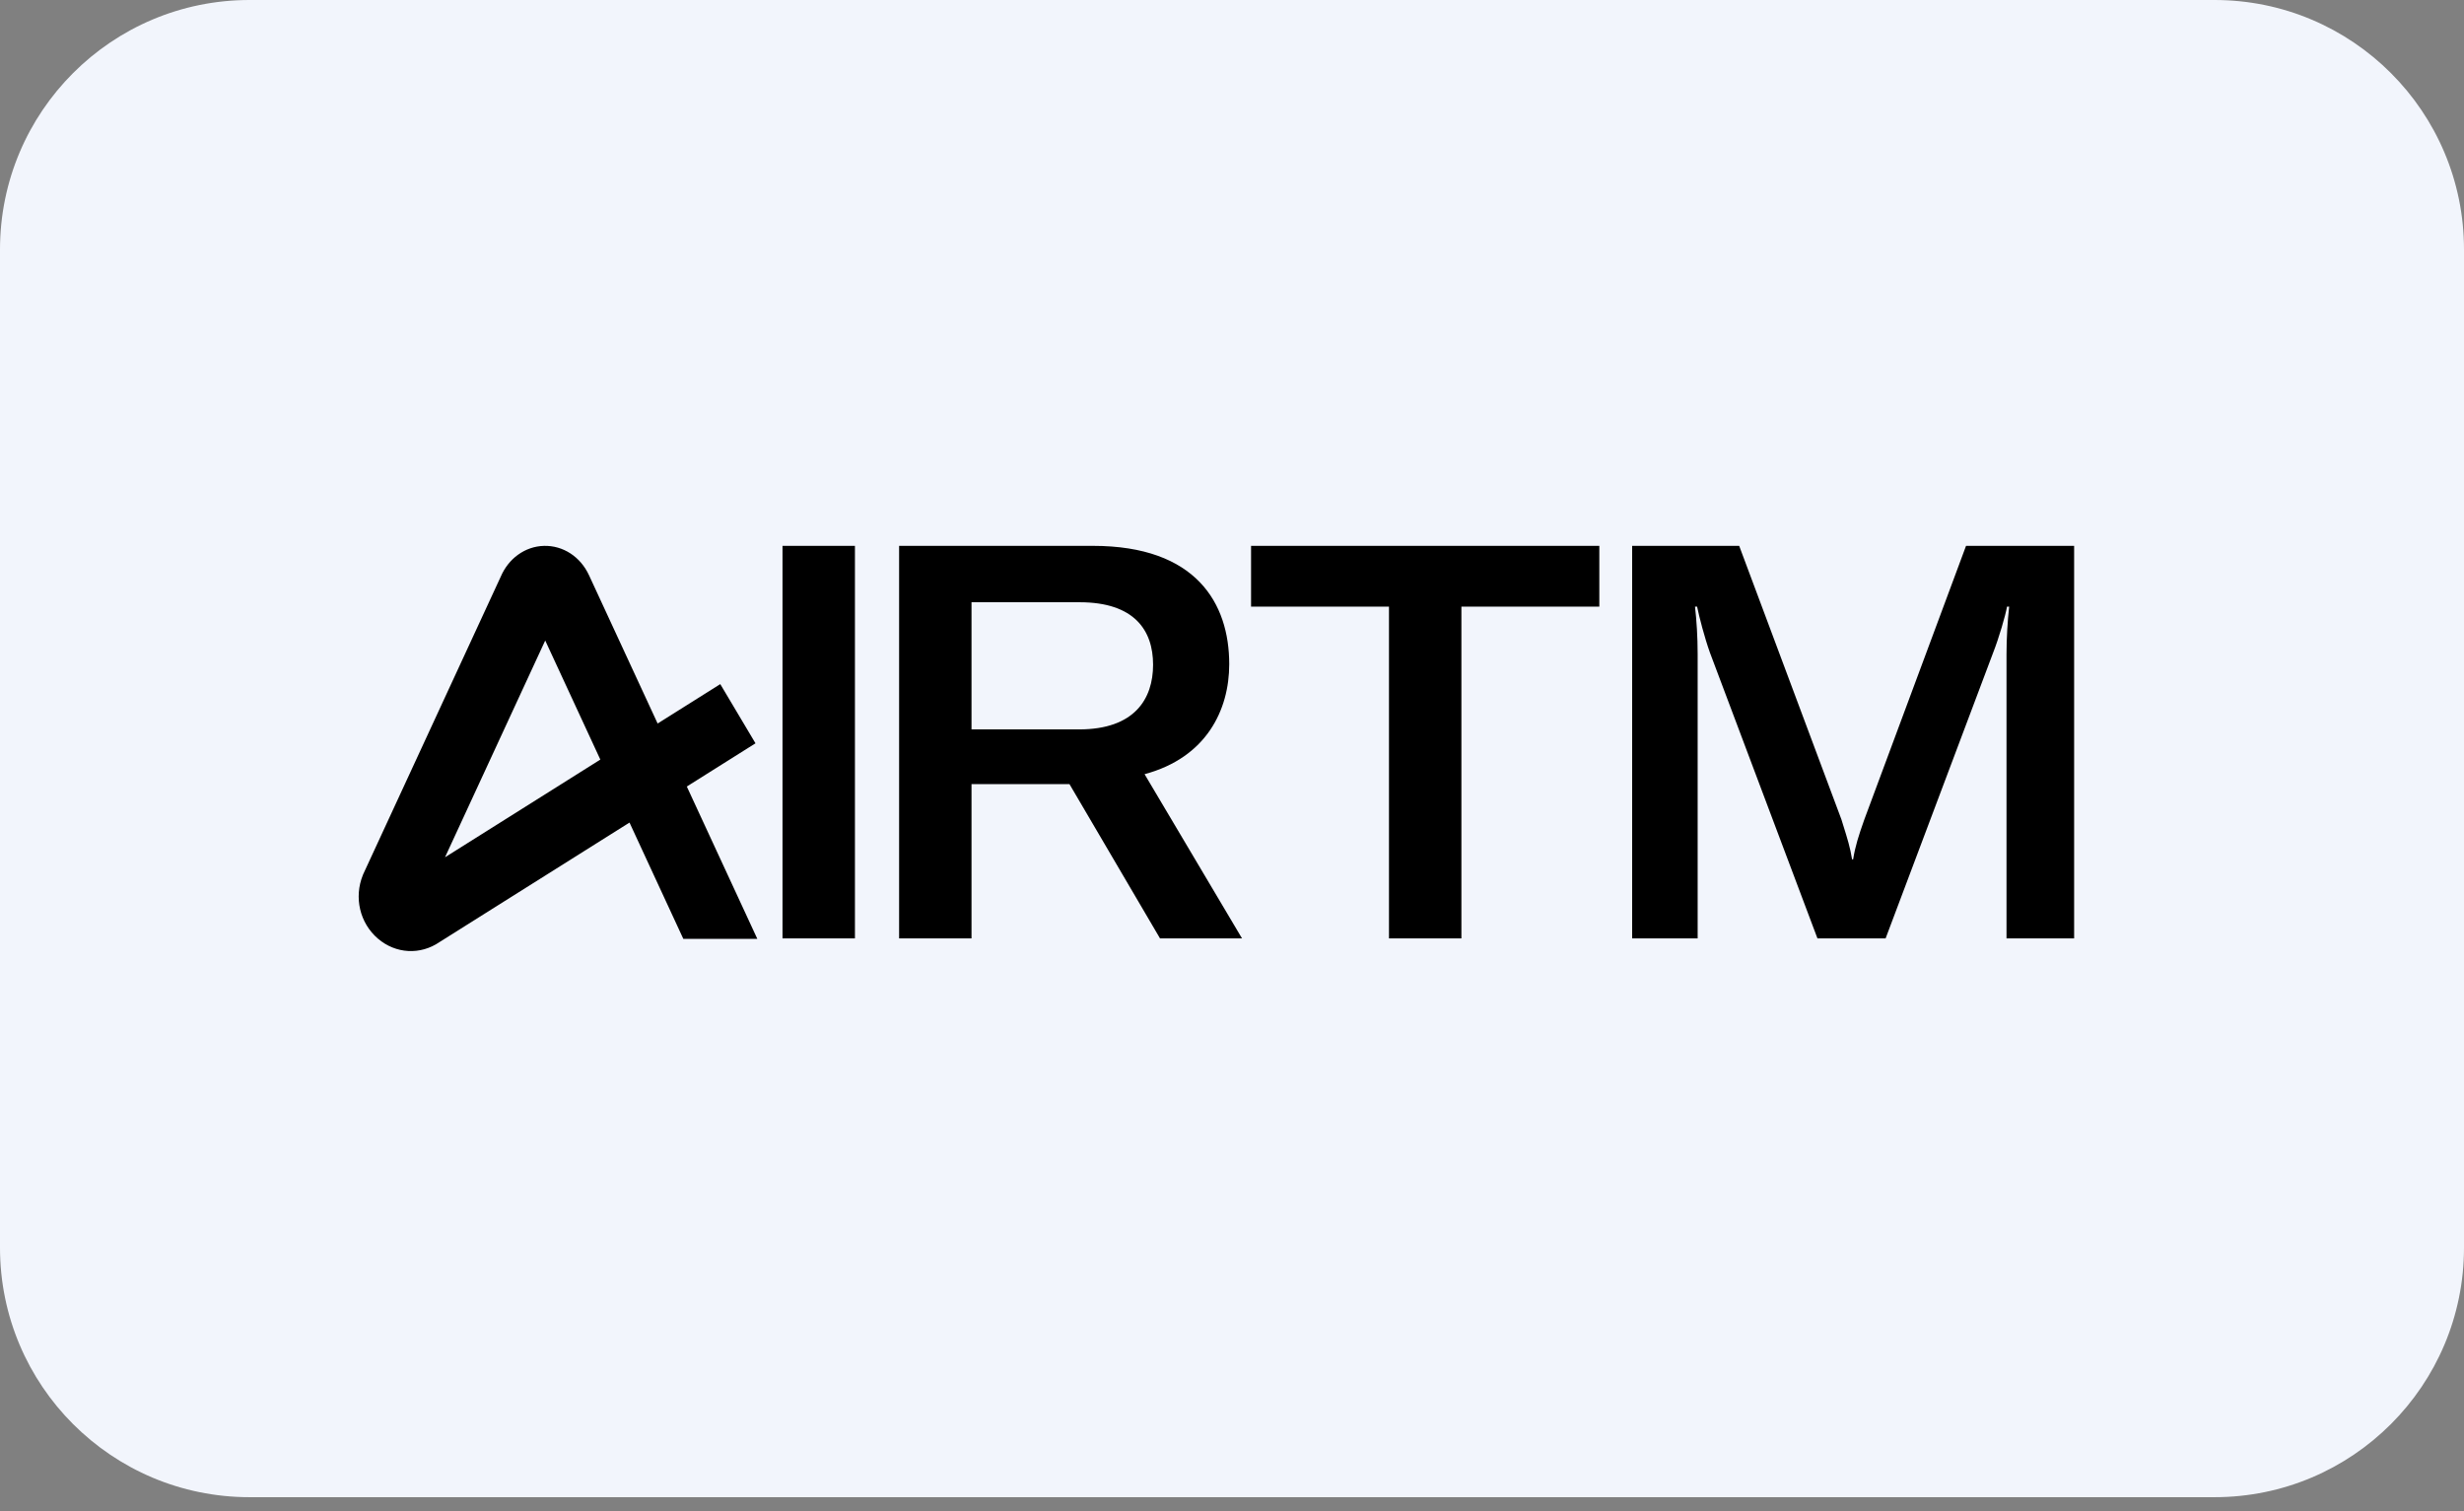<svg width="106" height="65" viewBox="0 0 106 65" fill="none" xmlns="http://www.w3.org/2000/svg">
<rect x="0" y="0" width="106" height="65" fill="#808080" stroke="none"/>
<g clip-path="url(#clip0_1301_6336)">
<path d="M95.266 0H10.734C4.806 0 0 4.806 0 10.734V53.671C0 59.599 4.806 64.405 10.734 64.405H95.266C101.194 64.405 106 59.599 106 53.671V10.734C106 4.806 101.194 0 95.266 0Z" fill="#F2F5FC"/>
<path fill-rule="evenodd" clip-rule="evenodd" d="M36.779 23.481H33.663V40.367H36.779V23.481ZM19.144 36.878L23.455 27.553L25.826 32.675L19.144 36.878V36.878ZM32.579 40.386L29.546 33.834L32.501 31.975L30.986 29.429L28.291 31.124L25.339 24.745C25.158 24.355 24.883 24.03 24.542 23.808C24.198 23.584 23.804 23.471 23.402 23.482C22.999 23.492 22.61 23.626 22.277 23.869C21.959 24.1 21.706 24.424 21.542 24.806L15.626 37.604L15.612 37.638C15.218 38.61 15.479 39.711 16.26 40.379C17.027 41.034 18.084 41.09 18.908 40.525L27.081 35.385L29.396 40.387H32.579V40.386ZM41.794 31.377H46.421V31.377C48.804 31.377 49.605 30.069 49.605 28.594C49.605 27.12 48.804 25.907 46.444 25.907H41.794V31.377ZM47.017 23.481C51.461 23.481 52.881 25.955 52.881 28.571C52.881 30.544 51.896 32.59 49.239 33.303L53.431 40.367H49.903L46.009 33.732H41.794V40.367H38.679V23.481H47.017ZM53.82 26.097H59.753V40.367H62.869V26.097H68.802V23.481H53.82V26.097ZM74.819 23.481H70.215H70.214V40.367H73.032V28.143C73.032 27.381 72.986 26.692 72.918 26.097H73.009C73.101 26.549 73.33 27.429 73.559 28.071L78.186 40.367H81.118L85.746 28.071C85.998 27.429 86.273 26.478 86.341 26.097H86.433C86.364 26.716 86.319 27.453 86.319 28.143V40.367H89.228V23.481H84.578L80.202 35.254C79.951 35.967 79.813 36.395 79.721 36.966H79.675C79.594 36.459 79.477 36.083 79.29 35.487C79.267 35.413 79.243 35.335 79.218 35.254L74.819 23.481Z" fill="black"/>
</g>
<defs>
<clipPath id="clip0_1301_6336">
<rect width="106" height="64.405" fill="white"/>
</clipPath>
</defs>
</svg>
